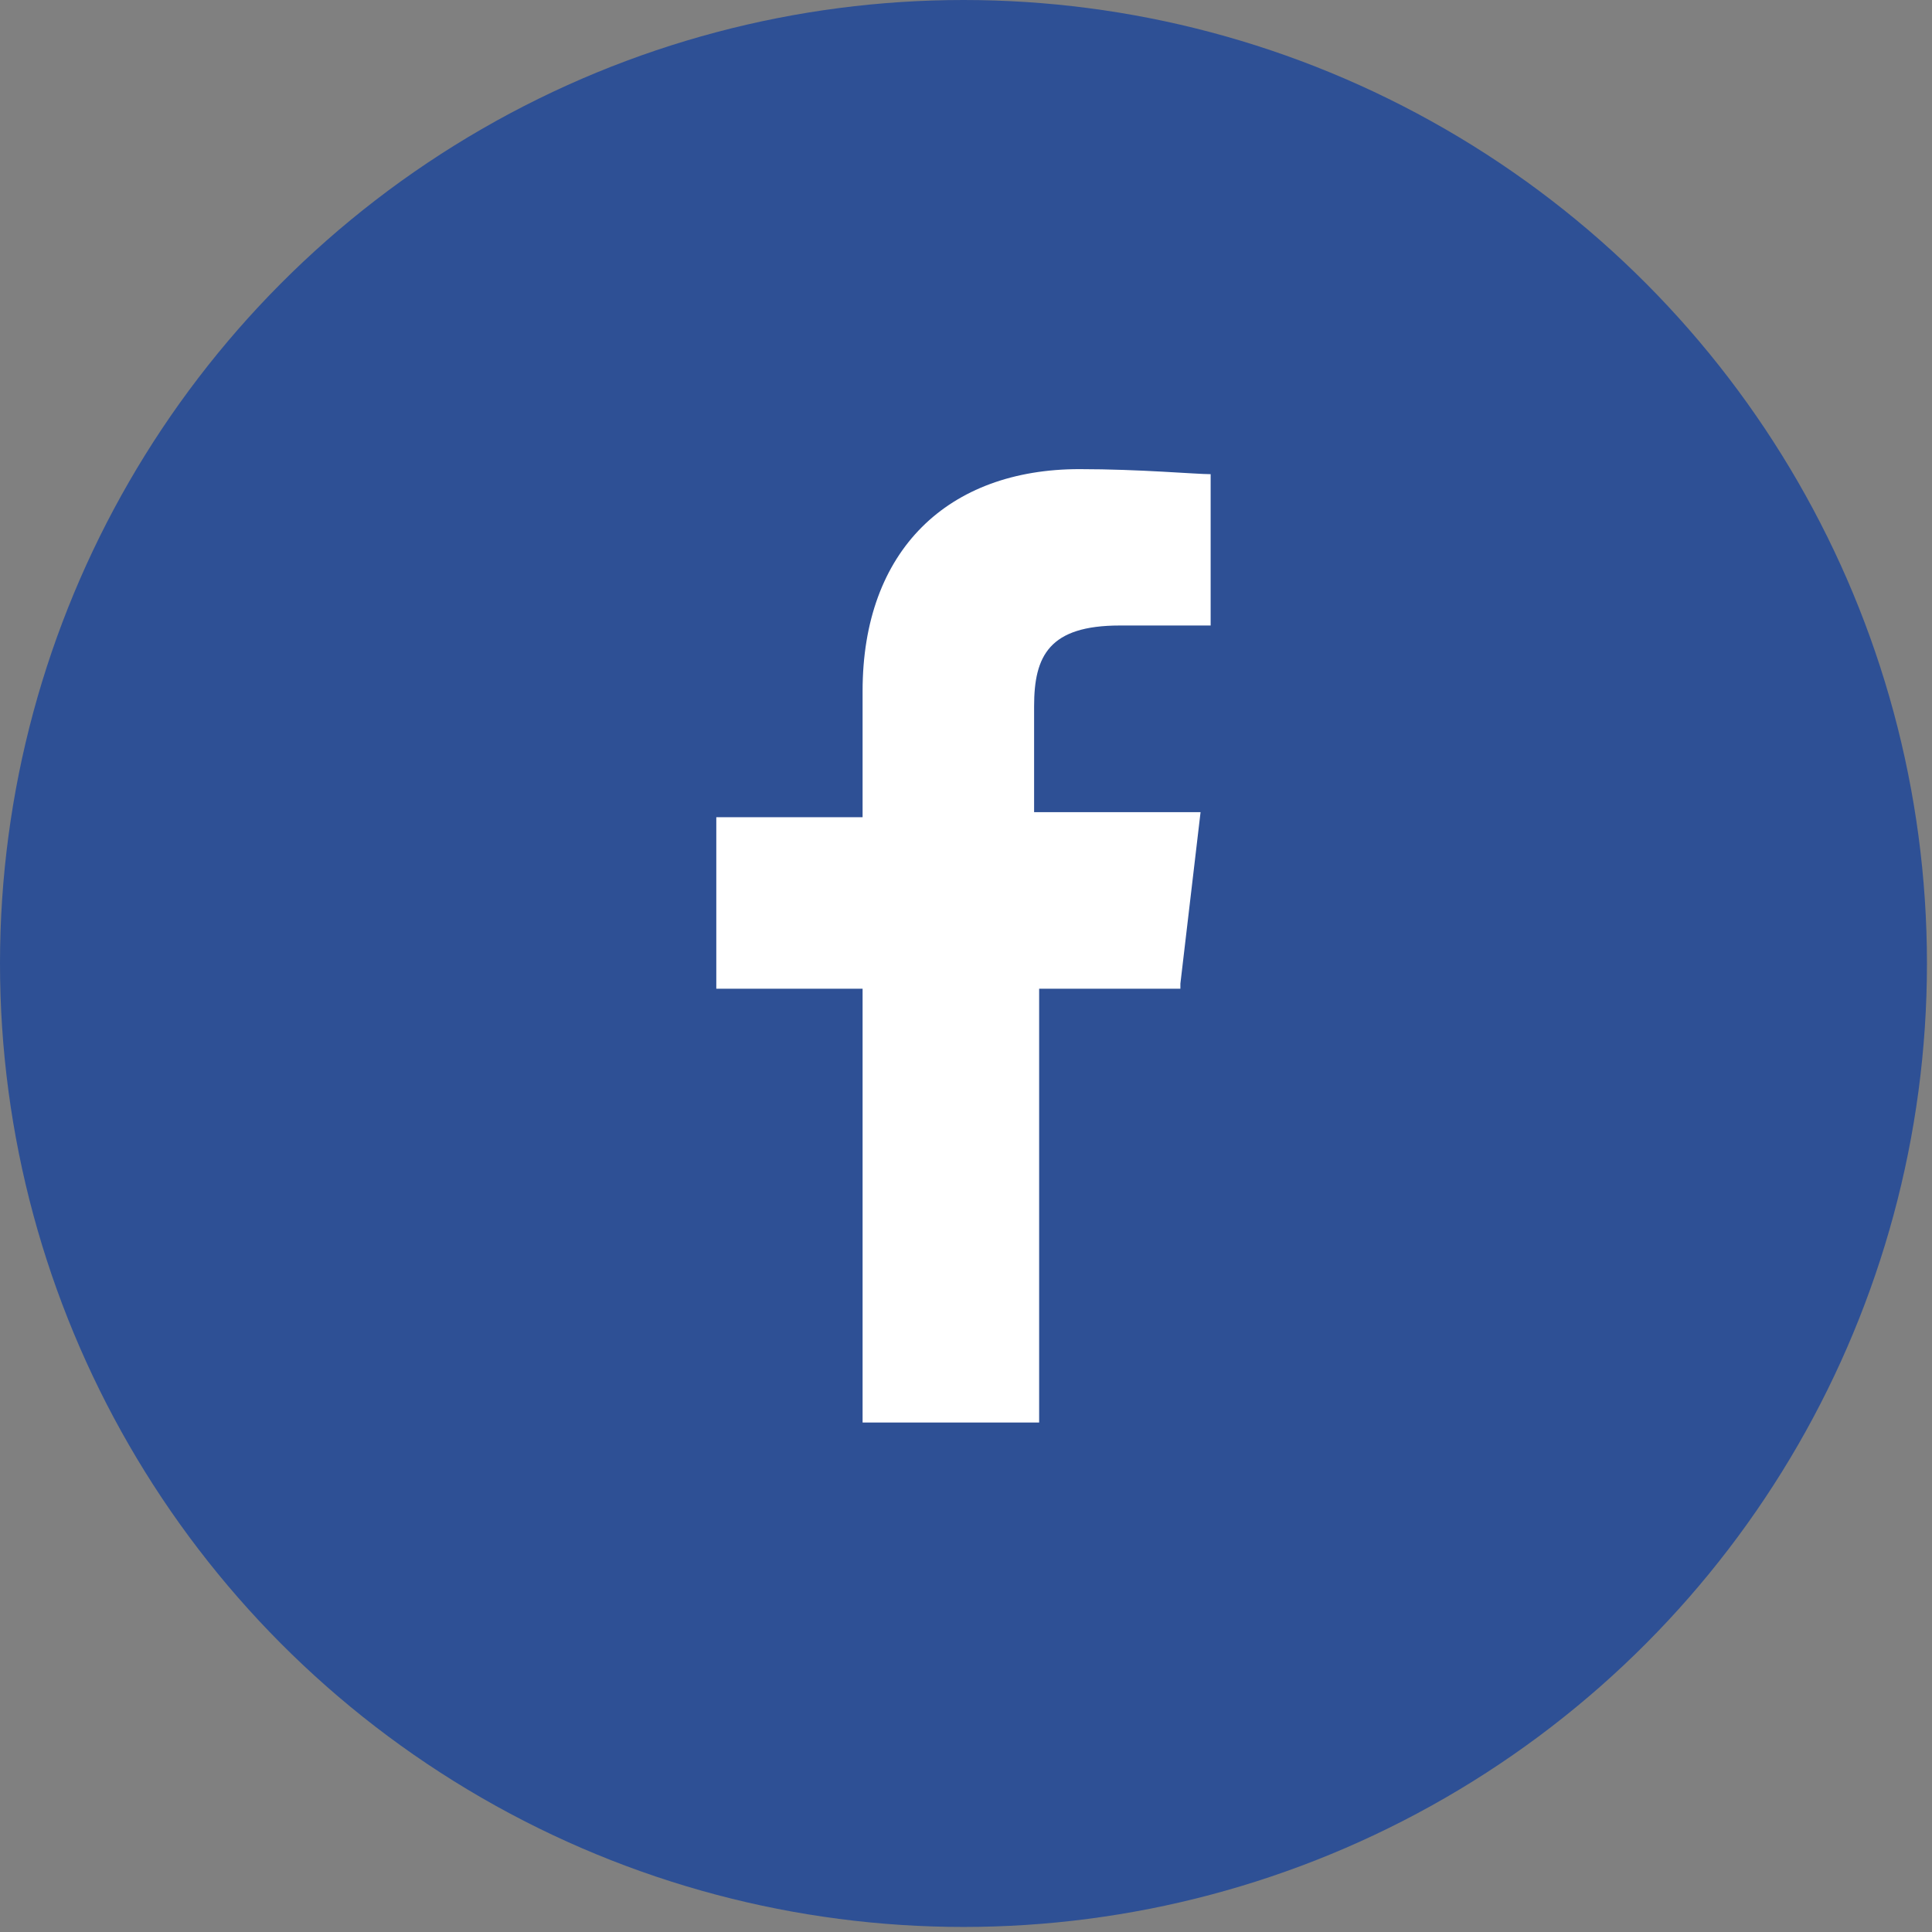 <?xml version="1.0" encoding="utf-8"?>
<!-- Generator: Adobe Illustrator 23.0.0, SVG Export Plug-In . SVG Version: 6.00 Build 0)  -->
<svg version="1.1" id="レイヤー_1" xmlns="http://www.w3.org/2000/svg" xmlns:xlink="http://www.w3.org/1999/xlink" x="0px"
	 y="0px" viewBox="0 0 38.3 38.3" style="enable-background:new 0 0 38.3 38.3;" xml:space="preserve">
<rect x="0" y="0" width="38.3" height="38.3" fill="#808080" stroke="none"/>
<style type="text/css">
	.st0{fill:#2E5095;}
	.st1{fill:#FFFFFF;}
</style>
<g>
	<circle class="st0" cx="19.1" cy="19.1" r="19.1"/>
	<path class="st1" d="M23.4,19.5l0.4-3.4h-3.3V14c0-1,0.3-1.6,1.7-1.6l1.8,0v-3c-0.3,0-1.4-0.1-2.6-0.1c-2.6,0-4.3,1.6-4.3,4.4v2.5
		h-2.9v3.4h2.9v8.6h3.5v-8.6H23.4z"/>
</g>
</svg>
